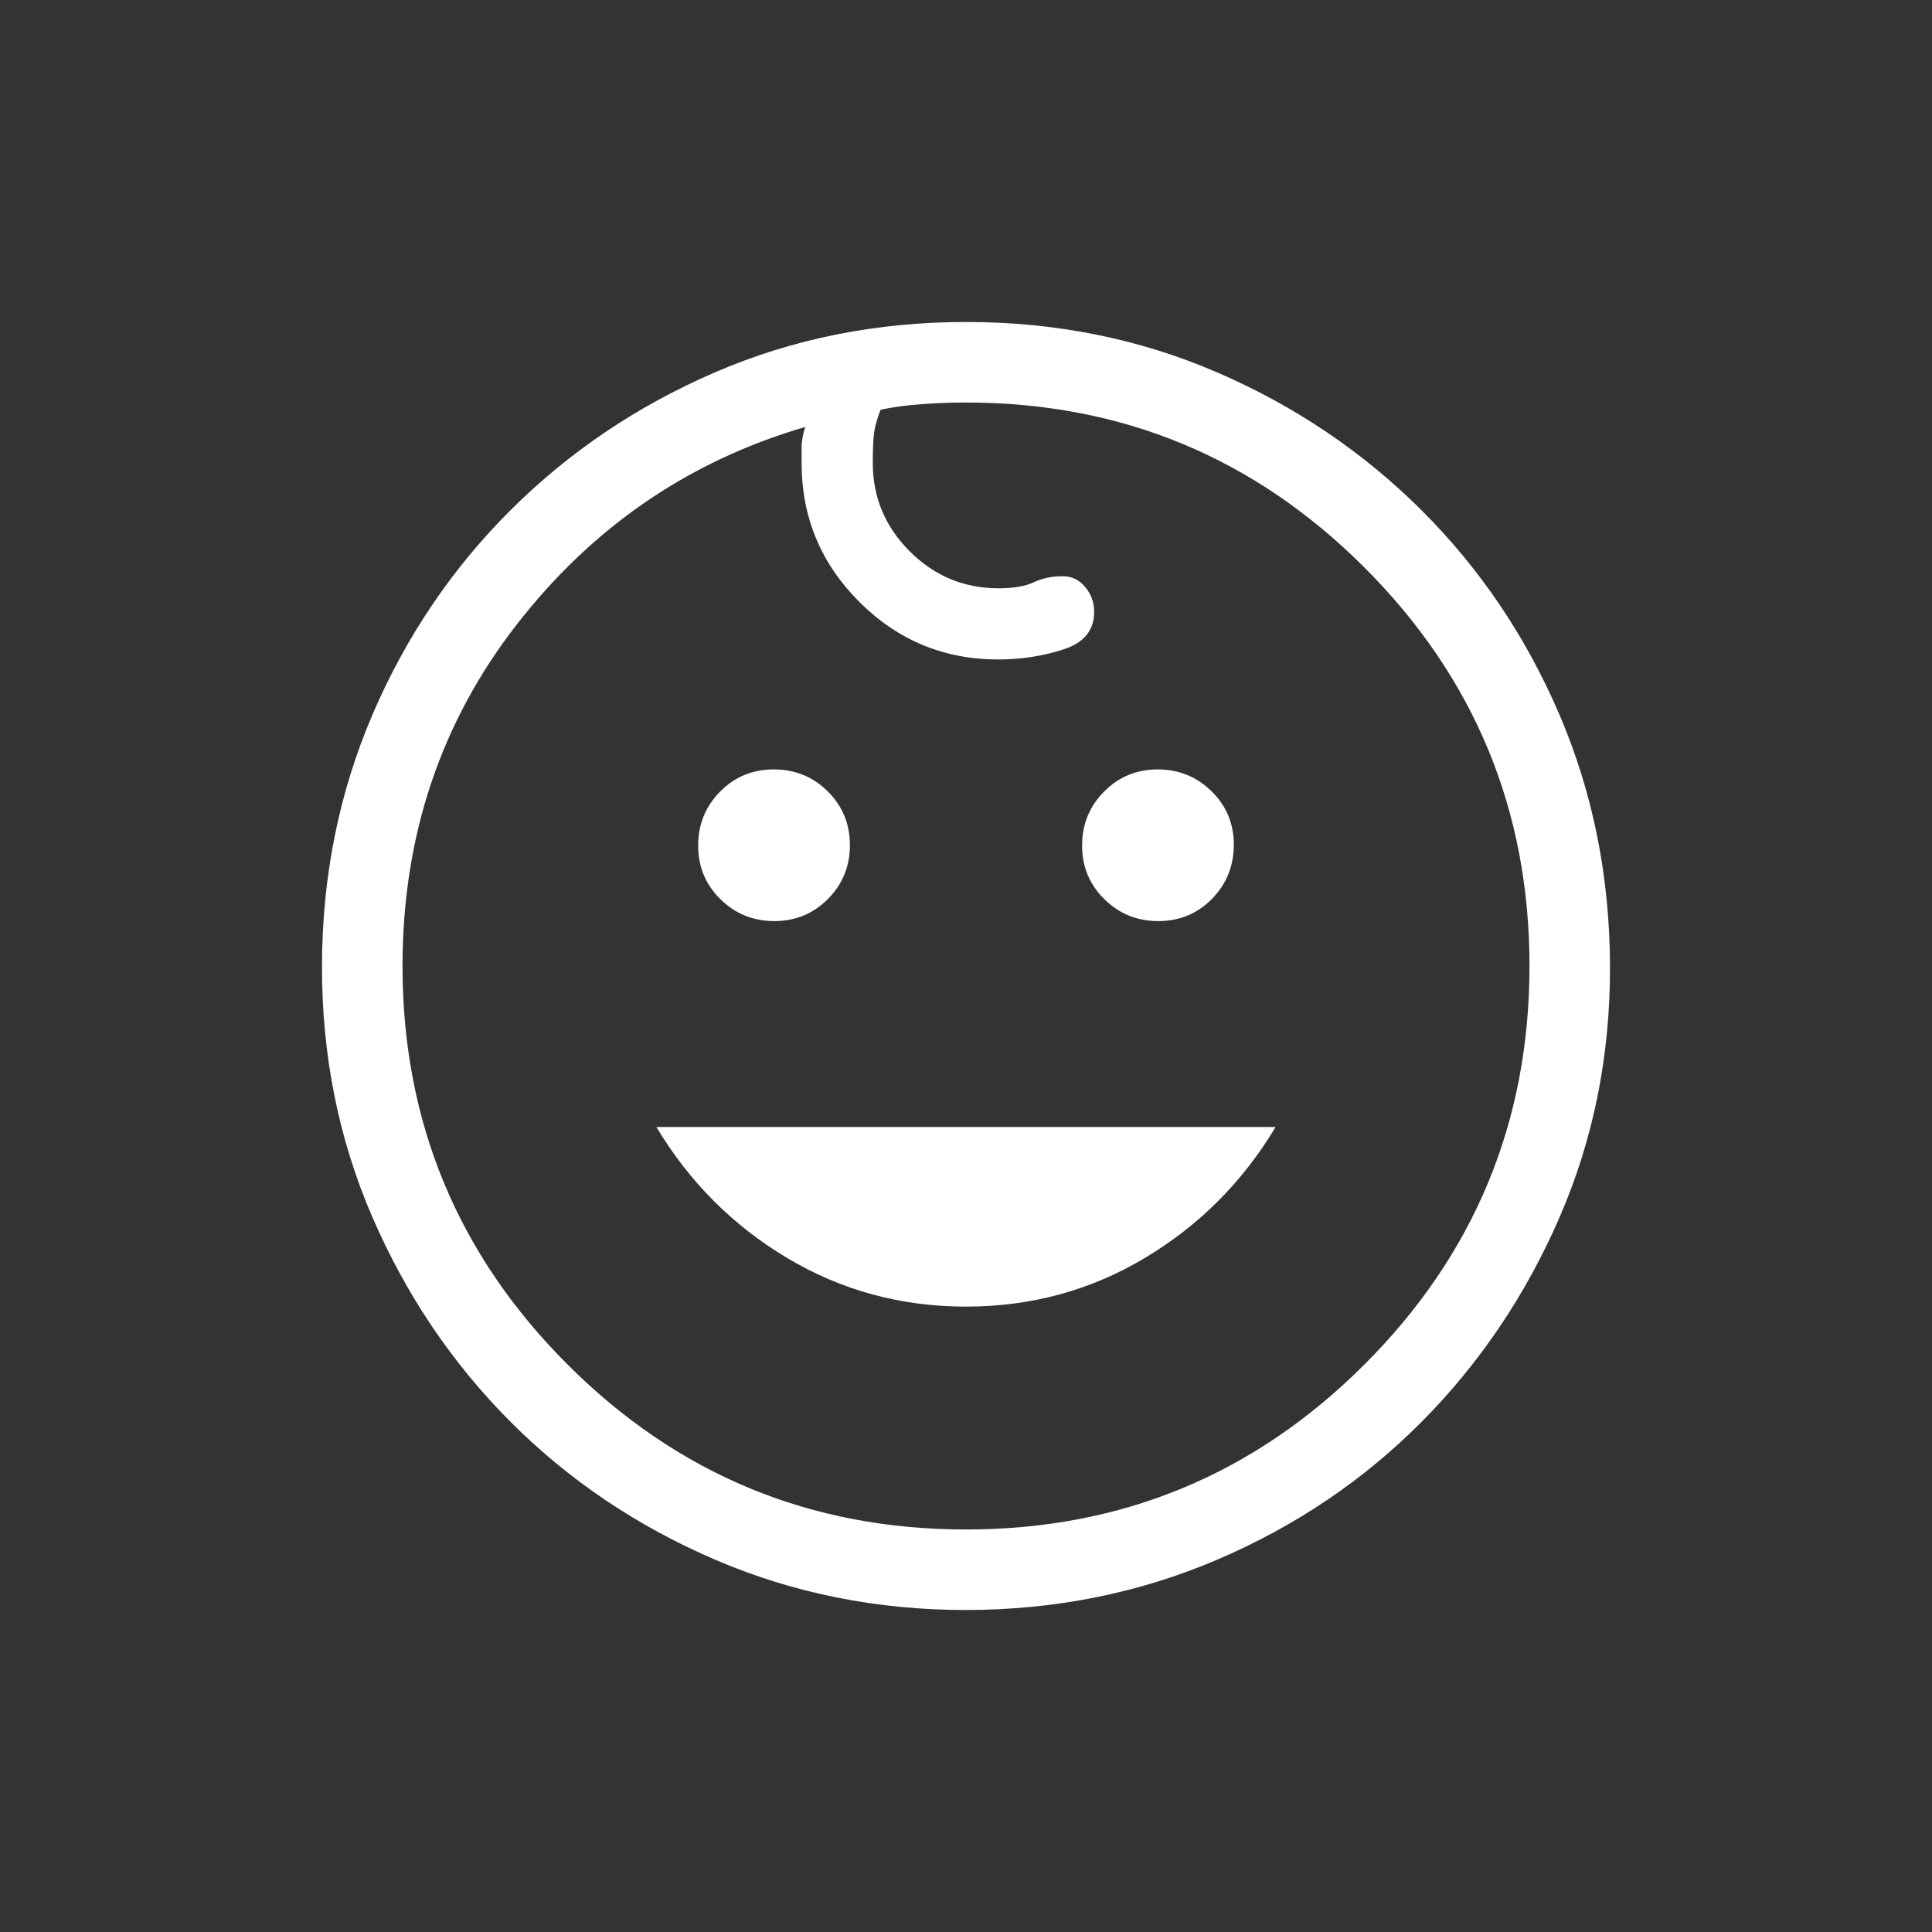 <?xml version="1.0" encoding="UTF-8"?> <svg xmlns="http://www.w3.org/2000/svg" width="44" height="44" viewBox="0 0 44 44" fill="none"><rect x="0" y="0" width="44" height="44" fill="#333333" stroke="none"/><path d="M26.38 20.977C25.897 20.977 25.488 20.811 25.151 20.478C24.813 20.146 24.644 19.739 24.644 19.257C24.644 18.776 24.81 18.366 25.144 18.029C25.478 17.692 25.885 17.523 26.365 17.523C26.845 17.523 27.255 17.689 27.593 18.022C27.932 18.354 28.101 18.761 28.099 19.243C28.098 19.724 27.932 20.134 27.601 20.471C27.27 20.808 26.863 20.977 26.38 20.977ZM17.635 20.977C17.153 20.977 16.744 20.811 16.406 20.478C16.069 20.146 15.9 19.739 15.9 19.257C15.9 18.776 16.067 18.366 16.399 18.029C16.732 17.692 17.139 17.523 17.622 17.523C18.105 17.523 18.514 17.689 18.85 18.022C19.186 18.354 19.355 18.761 19.356 19.243C19.358 19.724 19.191 20.134 18.858 20.471C18.524 20.808 18.116 20.977 17.635 20.977ZM22 29.757C20.52 29.757 19.162 29.388 17.926 28.649C16.691 27.911 15.698 26.917 14.949 25.667H29.051C28.302 26.917 27.309 27.911 26.074 28.649C24.839 29.388 23.481 29.757 22 29.757ZM22.002 36.667C19.968 36.667 18.061 36.284 16.282 35.519C14.502 34.754 12.949 33.706 11.623 32.377C10.297 31.047 9.25 29.495 8.481 27.72C7.712 25.945 7.33 24.039 7.333 22C7.337 19.961 7.72 18.055 8.481 16.28C9.242 14.505 10.29 12.953 11.623 11.623C12.957 10.294 14.509 9.246 16.28 8.481C18.051 7.716 19.958 7.333 22 7.333C24.042 7.333 25.949 7.716 27.72 8.481C29.491 9.246 31.043 10.294 32.377 11.623C33.71 12.953 34.757 14.505 35.517 16.28C36.277 18.055 36.66 19.961 36.667 22C36.673 24.039 36.29 25.945 35.519 27.72C34.748 29.495 33.7 31.048 32.377 32.38C31.053 33.713 29.501 34.759 27.72 35.521C25.939 36.282 24.032 36.664 22 36.667M22 34.833C25.544 34.833 28.569 33.581 31.075 31.075C33.581 28.57 34.833 25.544 34.833 22C34.833 18.456 33.581 15.431 31.075 12.925C28.569 10.419 25.544 9.167 22 9.167C21.668 9.167 21.336 9.179 21.004 9.203C20.672 9.227 20.355 9.269 20.055 9.33C19.966 9.56 19.914 9.758 19.899 9.926C19.884 10.092 19.877 10.297 19.877 10.542C19.877 11.324 20.157 11.995 20.718 12.556C21.279 13.117 21.955 13.398 22.744 13.398C23.083 13.398 23.349 13.352 23.542 13.261C23.736 13.169 23.956 13.123 24.2 13.123C24.405 13.123 24.576 13.204 24.713 13.367C24.85 13.529 24.919 13.72 24.919 13.939C24.919 14.356 24.685 14.64 24.216 14.791C23.747 14.943 23.253 15.019 22.733 15.019C21.499 15.019 20.444 14.581 19.569 13.706C18.694 12.831 18.256 11.776 18.256 10.542V10.168C18.256 10.056 18.283 9.909 18.337 9.724C15.684 10.5 13.492 12.002 11.763 14.23C10.033 16.459 9.168 19.048 9.167 22C9.167 25.544 10.419 28.57 12.925 31.075C15.431 33.581 18.456 34.833 22 34.833Z" fill="white"></path></svg> 